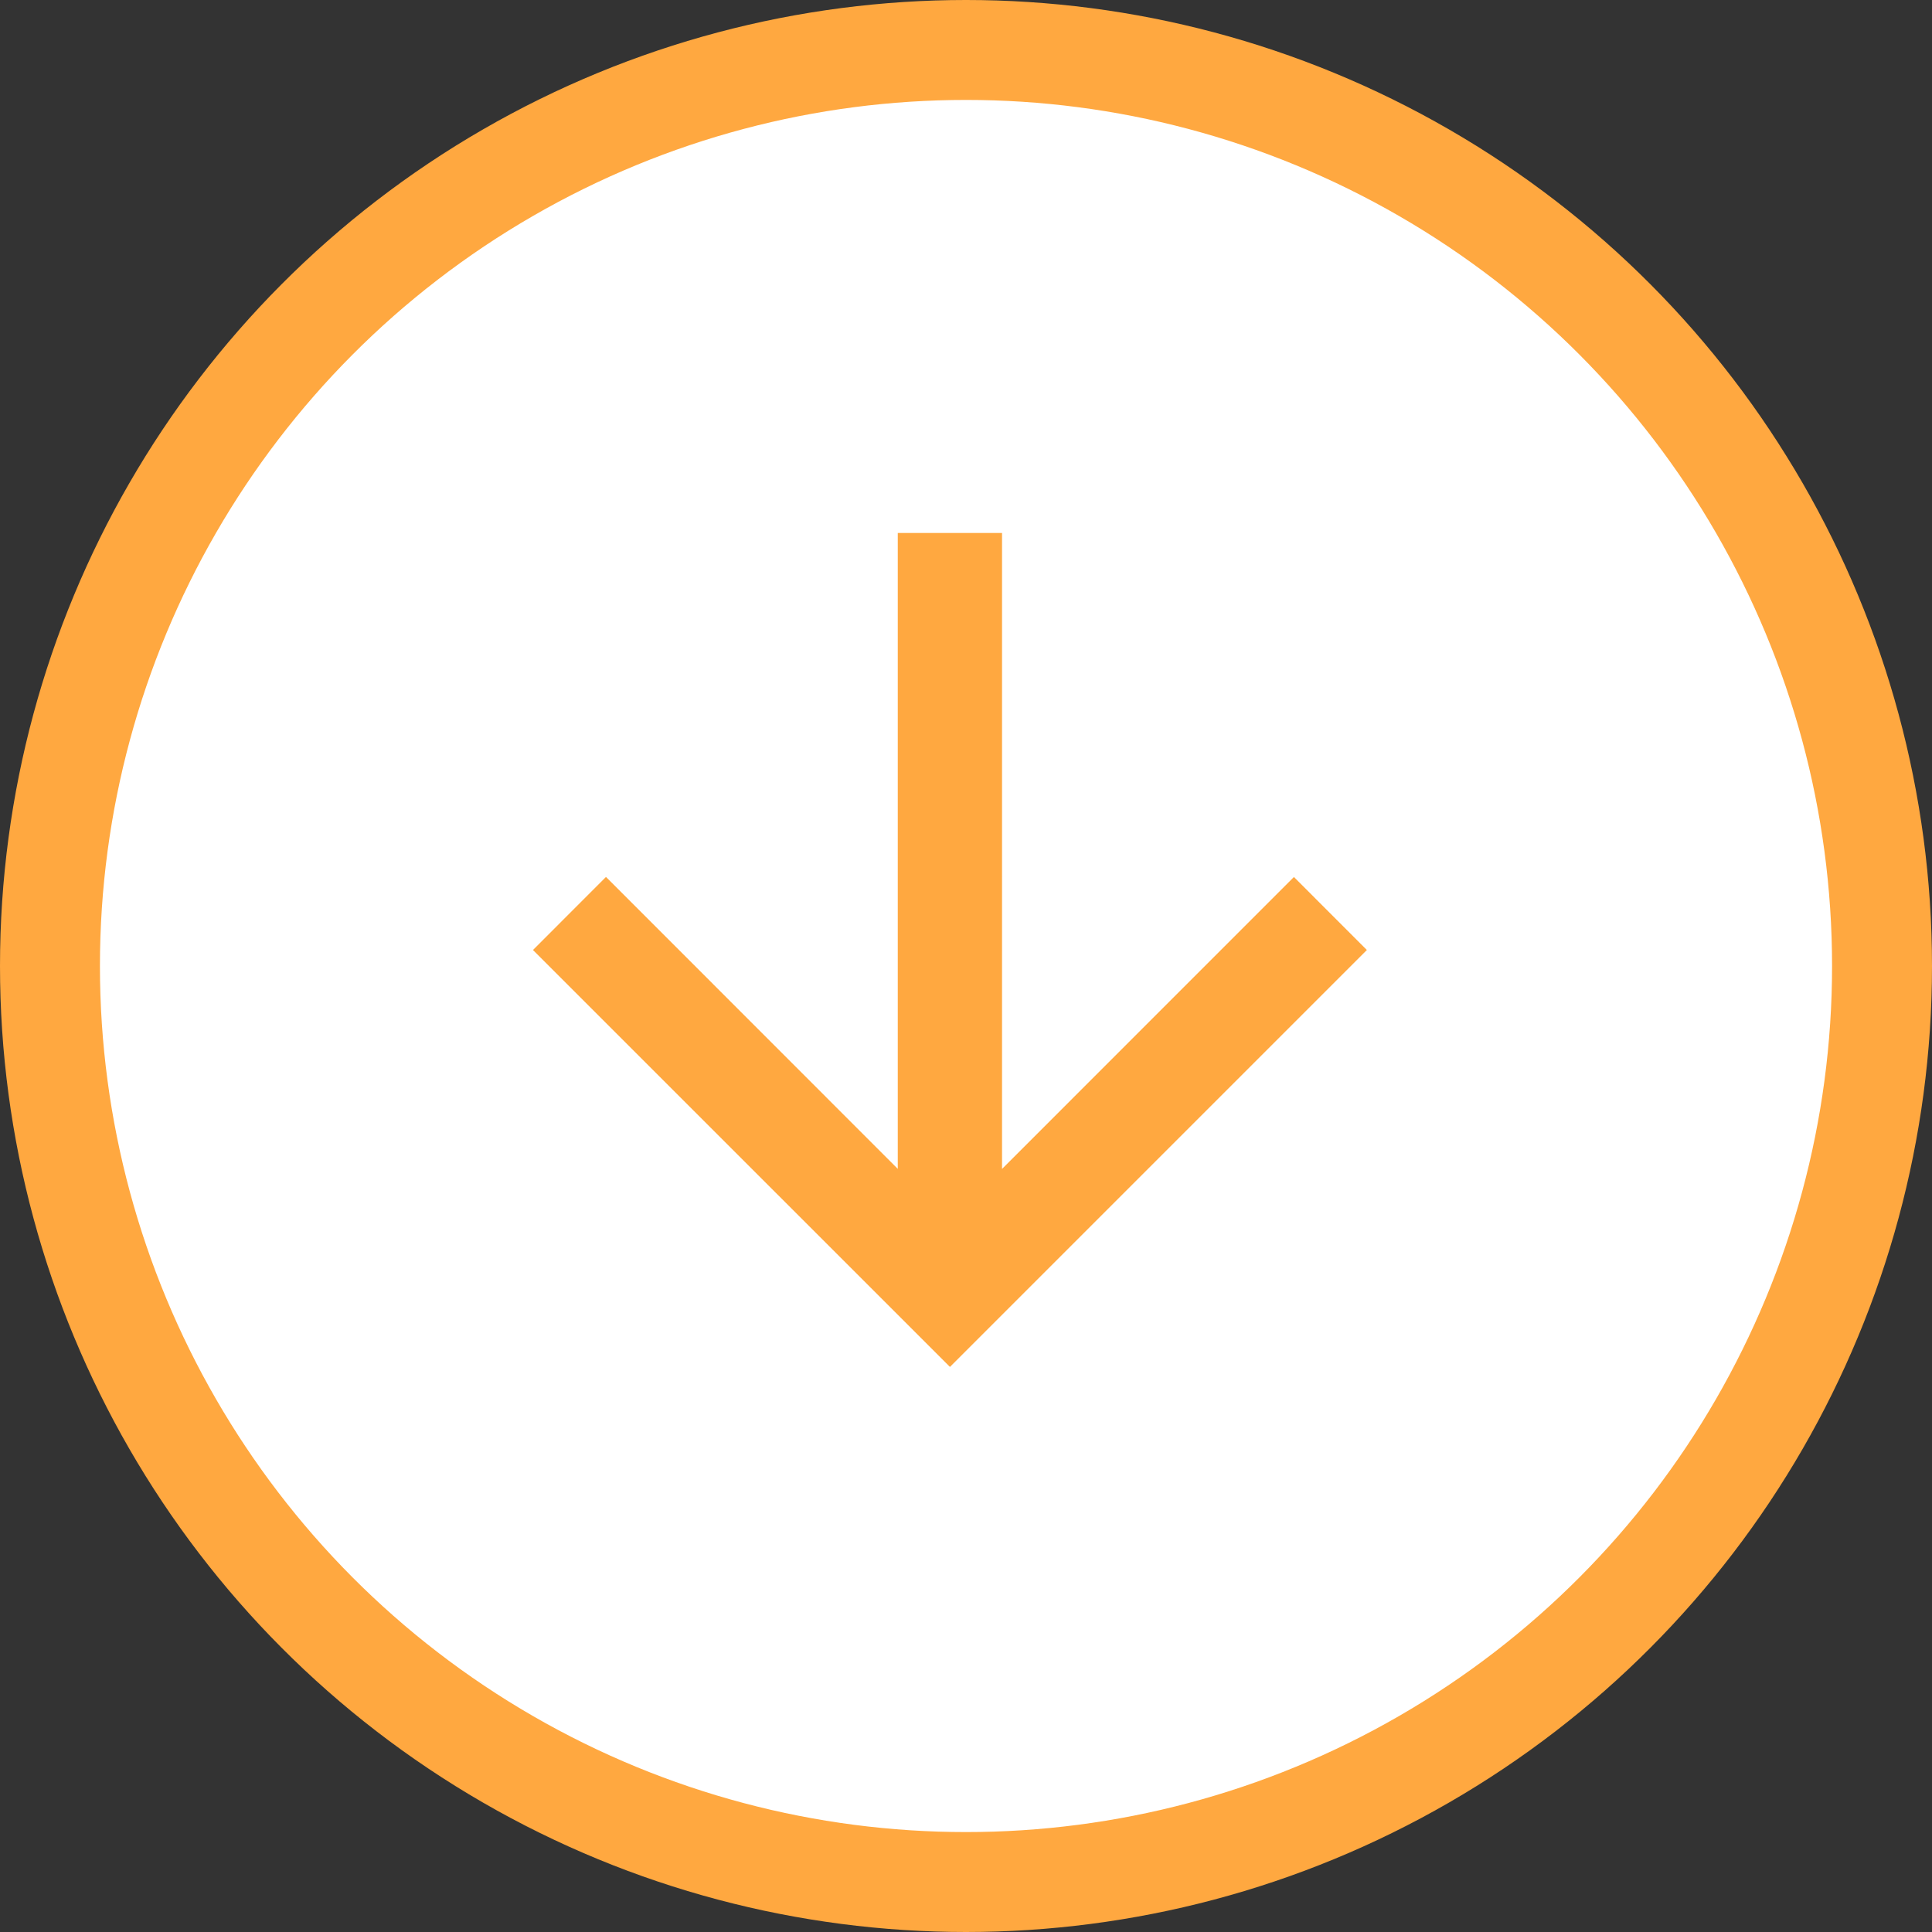 <svg xmlns="http://www.w3.org/2000/svg" width="29" height="29" viewBox="0 0 29 29">
    <rect x="0" y="0" width="29" height="29" fill="#333333" stroke="none"/>
    <g fill="none" fill-rule="evenodd">
        <circle cx="14.5" cy="14.5" r="13.75" fill="#FFF" stroke="#FFA840" stroke-width="1.5"/>
        <path fill="#FFA840" d="M13.476 8v9.545l-4.38-4.382L8 14.26l6.259 6.258 6.258-6.258-1.095-1.096-4.381 4.382V8z"/>
    </g>
</svg>
